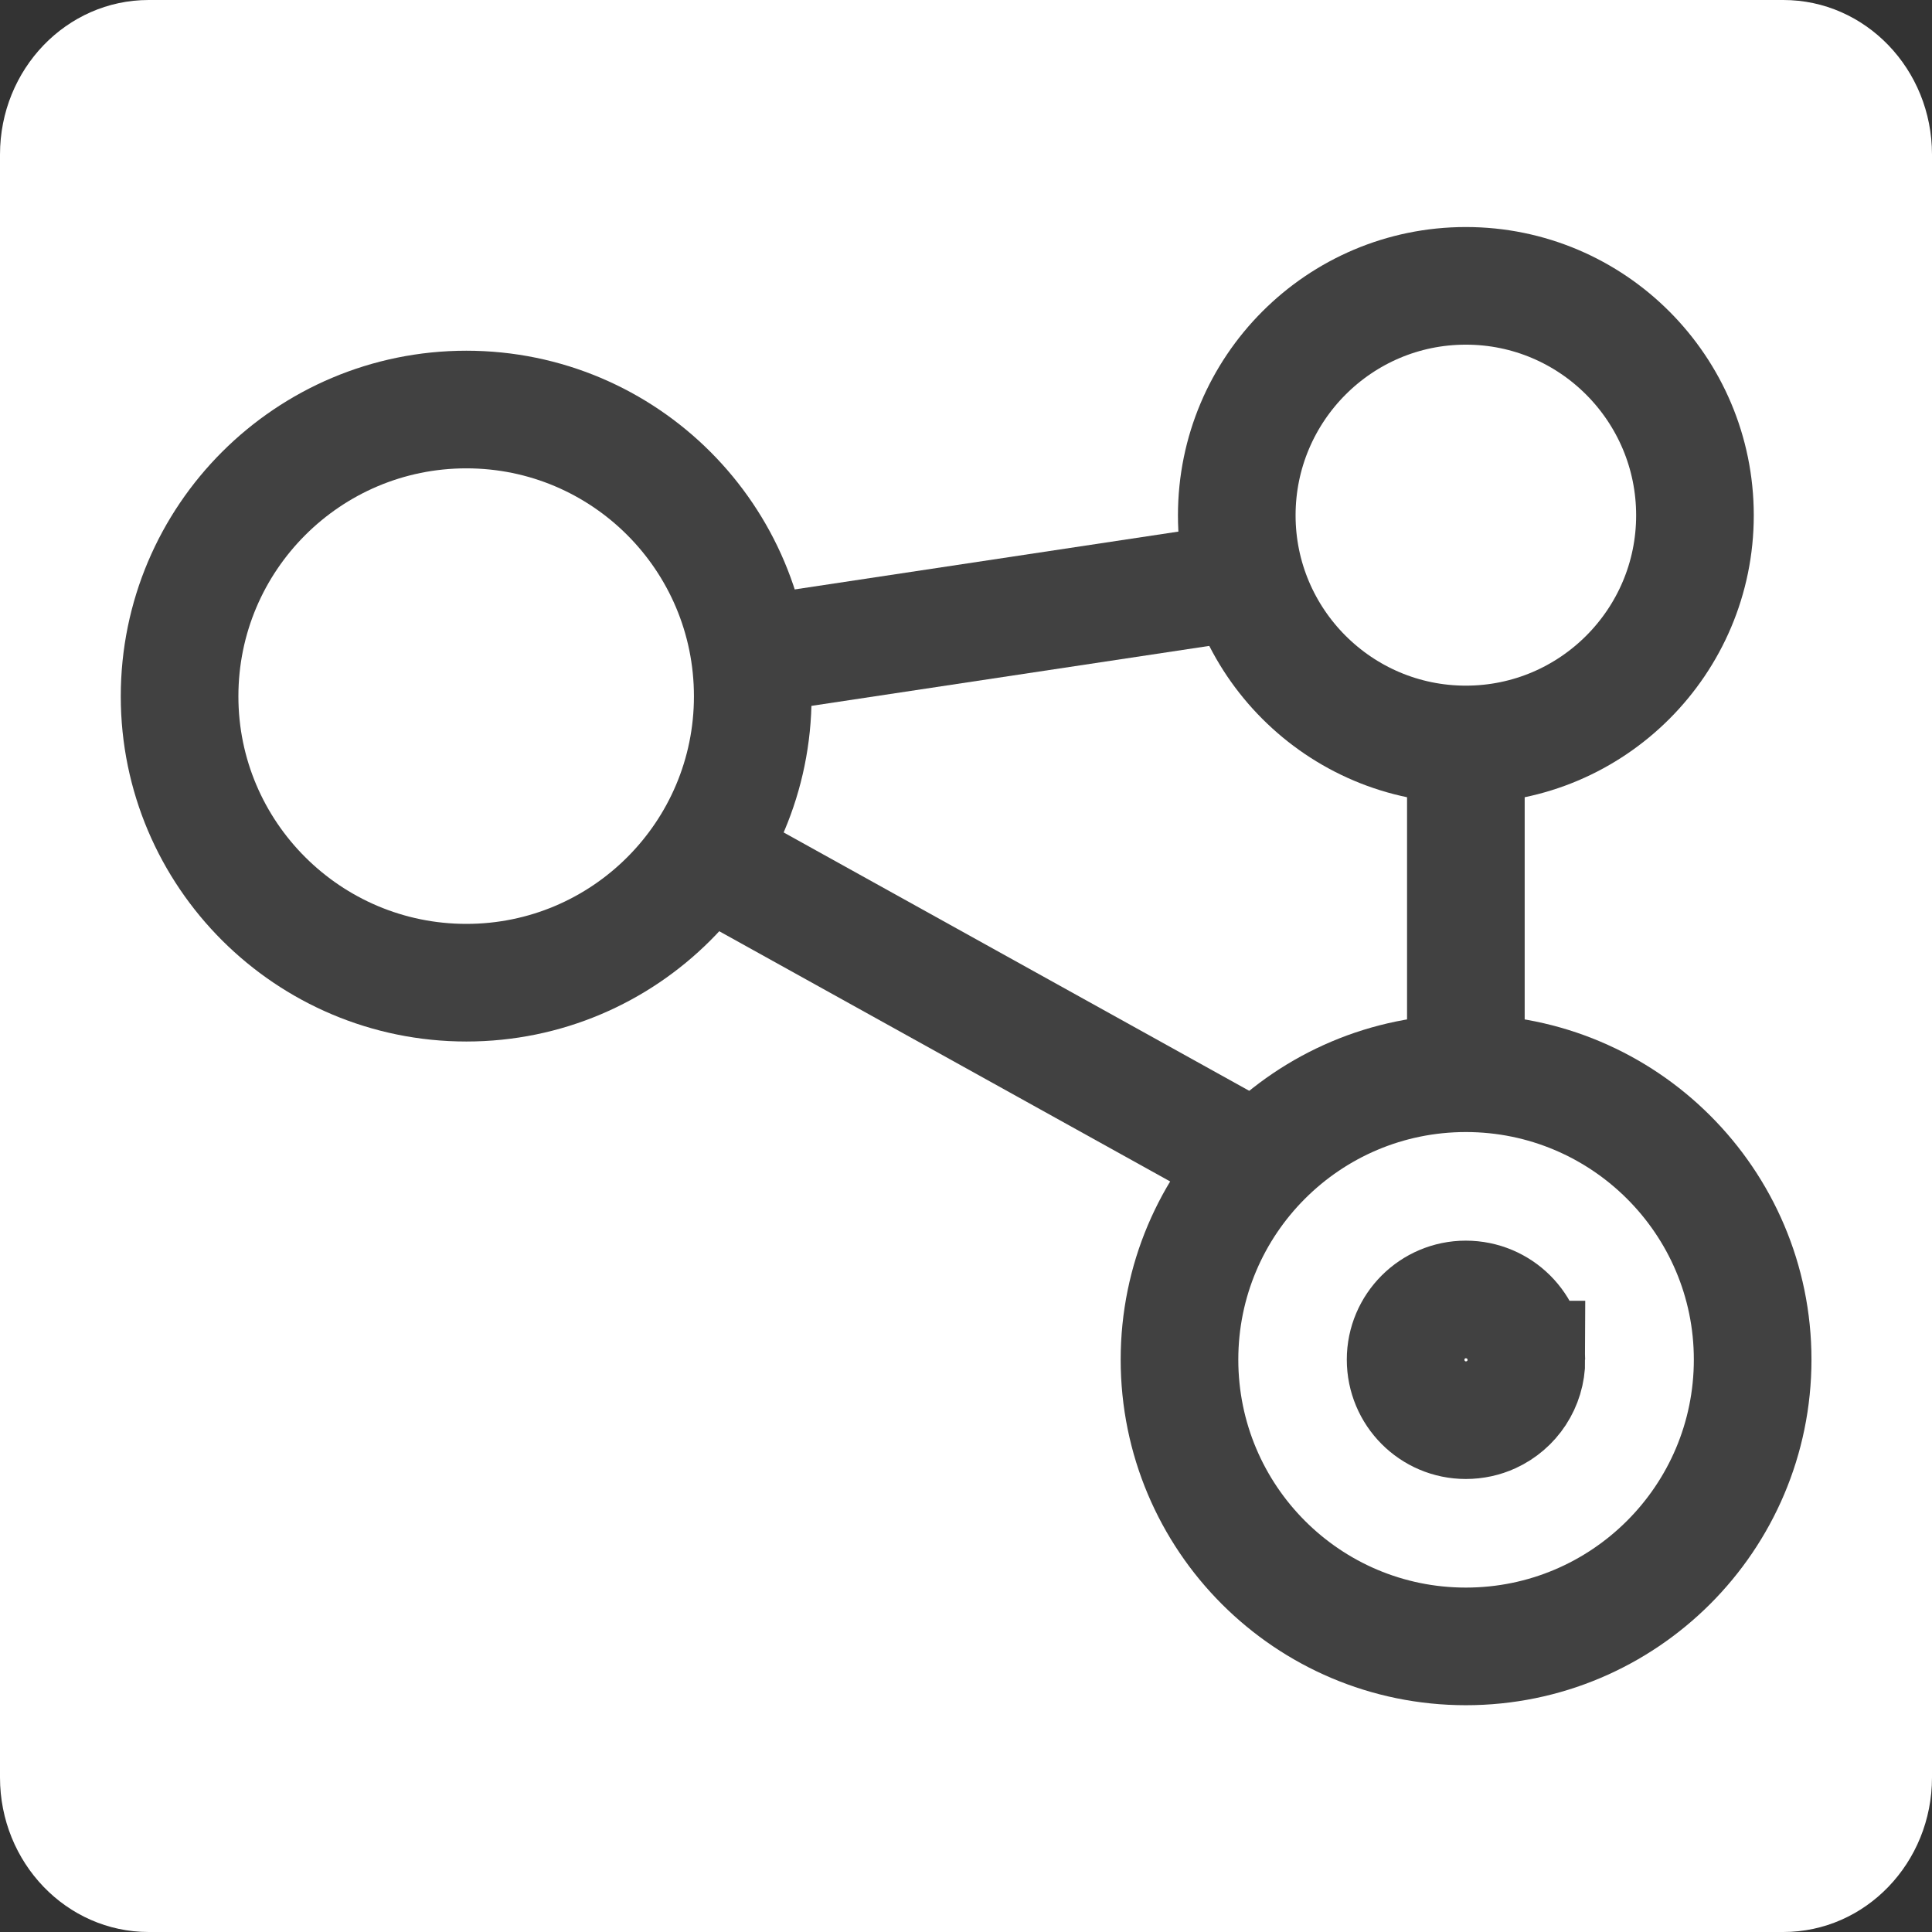 <?xml version="1.0" encoding="UTF-8" standalone="no"?>
<svg
   height="16px"
   viewBox="0 0 16 16"
   width="16px"
   version="1.1"
   id="svg7"
   sodipodi:docname="corese-core_doc_fav.svg"
   xml:space="preserve"
   inkscape:version="1.4 (e7c3feb100, 2024-10-09)"
   xmlns:inkscape="http://www.inkscape.org/namespaces/inkscape"
   xmlns:sodipodi="http://sodipodi.sourceforge.net/DTD/sodipodi-0.dtd"
   xmlns="http://www.w3.org/2000/svg"
   xmlns:svg="http://www.w3.org/2000/svg"><rect x="0" y="0" width="16" height="16" fill="#333333" stroke="none"/><defs
     id="defs7"><inkscape:path-effect
       effect="fillet_chamfer"
       id="path-effect11500"
       is_visible="true"
       lpeversion="1"
       satellites_param="F,0,0,1,0,5.292,0,1 @ F,0,0,1,0,5.292,0,1 @ F,0,0,1,0,5.292,0,1 @ F,0,0,1,0,5.292,0,1"
       unit="px"
       method="auto"
       mode="F"
       radius="20"
       chamfer_steps="1"
       flexible="false"
       use_knot_distance="true"
       apply_no_radius="true"
       apply_with_radius="true"
       only_selected="false"
       hide_knots="false"
       nodesatellites_param="F,0,0,1,0,5.292,0,1 @ F,0,0,1,0,5.292,0,1 @ F,0,0,1,0,5.292,0,1 @ F,0,0,1,0,5.292,0,1" /><linearGradient
       id="linearGradient1260"
       inkscape:swatch="solid"><stop
         style="stop-color:#bf0000;stop-opacity:1;"
         offset="0"
         id="stop1258" /></linearGradient></defs><sodipodi:namedview
     id="namedview7"
     pagecolor="#ffffff"
     bordercolor="#666666"
     borderopacity="1.0"
     inkscape:showpageshadow="2"
     inkscape:pageopacity="0.0"
     inkscape:pagecheckerboard="0"
     inkscape:deskcolor="#d1d1d1"
     inkscape:zoom="22.96875"
     inkscape:cx="0.56598639"
     inkscape:cy="13.757823"
     inkscape:window-width="3072"
     inkscape:window-height="1659"
     inkscape:window-x="0"
     inkscape:window-y="0"
     inkscape:window-maximized="1"
     inkscape:current-layer="g7" /><g
     stroke="#414141"
     stroke-width="1.107"
     id="g7"><path
       d="M 1.231,0 H 14.769 C 15.449,0 16,0.573 16,1.28 V 14.72 C 16,15.427 15.449,16 14.769,16 H 1.231 C 0.551,16 0,15.427 0,14.72 V 1.28 C 0,0.573 0.551,0 1.231,0 Z m 0,0"
       fill="#deddda"
       id="path7-5"
       style="fill:#ffffff;fill-opacity:1;stroke:none;stroke-width:0.157" /><g
       id="g8"
       transform="matrix(0.88,0,0,0.88,0.961,0.961)"><path
         d="M 5.914,5.086 10.578,4.383"
         fill="#ff0000"
         id="path1" /><g
         fill="none"
         id="g6"><path
           d="M 12.703,9.031 V 5.899"
           id="path2" /><path
           d="M 5.515,6.949 10.851,9.91"
           id="path3" /><path
           d="m 5.992,5.461 c 0,1.488 -1.207,2.695 -2.695,2.695 -1.488,0 -2.699,-1.207 -2.699,-2.695 0,-1.492 1.211,-2.699 2.699,-2.699 1.488,0 2.695,1.207 2.695,2.699 z m 0,0"
           id="path4" /><path
           d="m 14.859,3.758 c 0,1.188 -0.965,2.156 -2.156,2.156 -1.191,0 -2.156,-0.969 -2.156,-2.156 0,-1.191 0.965,-2.16 2.156,-2.16 1.191,0 2.156,0.969 2.156,2.16 z m 0,0"
           id="path5" /><path
           d="m 15.402,11.703 c 0,1.492 -1.211,2.699 -2.699,2.699 -1.488,0 -2.695,-1.207 -2.695,-2.699 0,-1.488 1.207,-2.695 2.695,-2.695 1.488,0 2.699,1.207 2.699,2.695 z m 0,0"
           id="path6" /></g><path
         d="m 13.273,11.703 c 0,0.231 -0.136,0.429 -0.333,0.519 -0.072,0.033 -0.153,0.051 -0.238,0.051 -0.312,0 -0.566,-0.254 -0.566,-0.57 0,-0.312 0.254,-0.566 0.566,-0.566 0.316,0 0.57,0.254 0.57,0.566 z"
         fill="#ffffff"
         id="path7"
         sodipodi:nodetypes="ssssss" /></g></g></svg>
